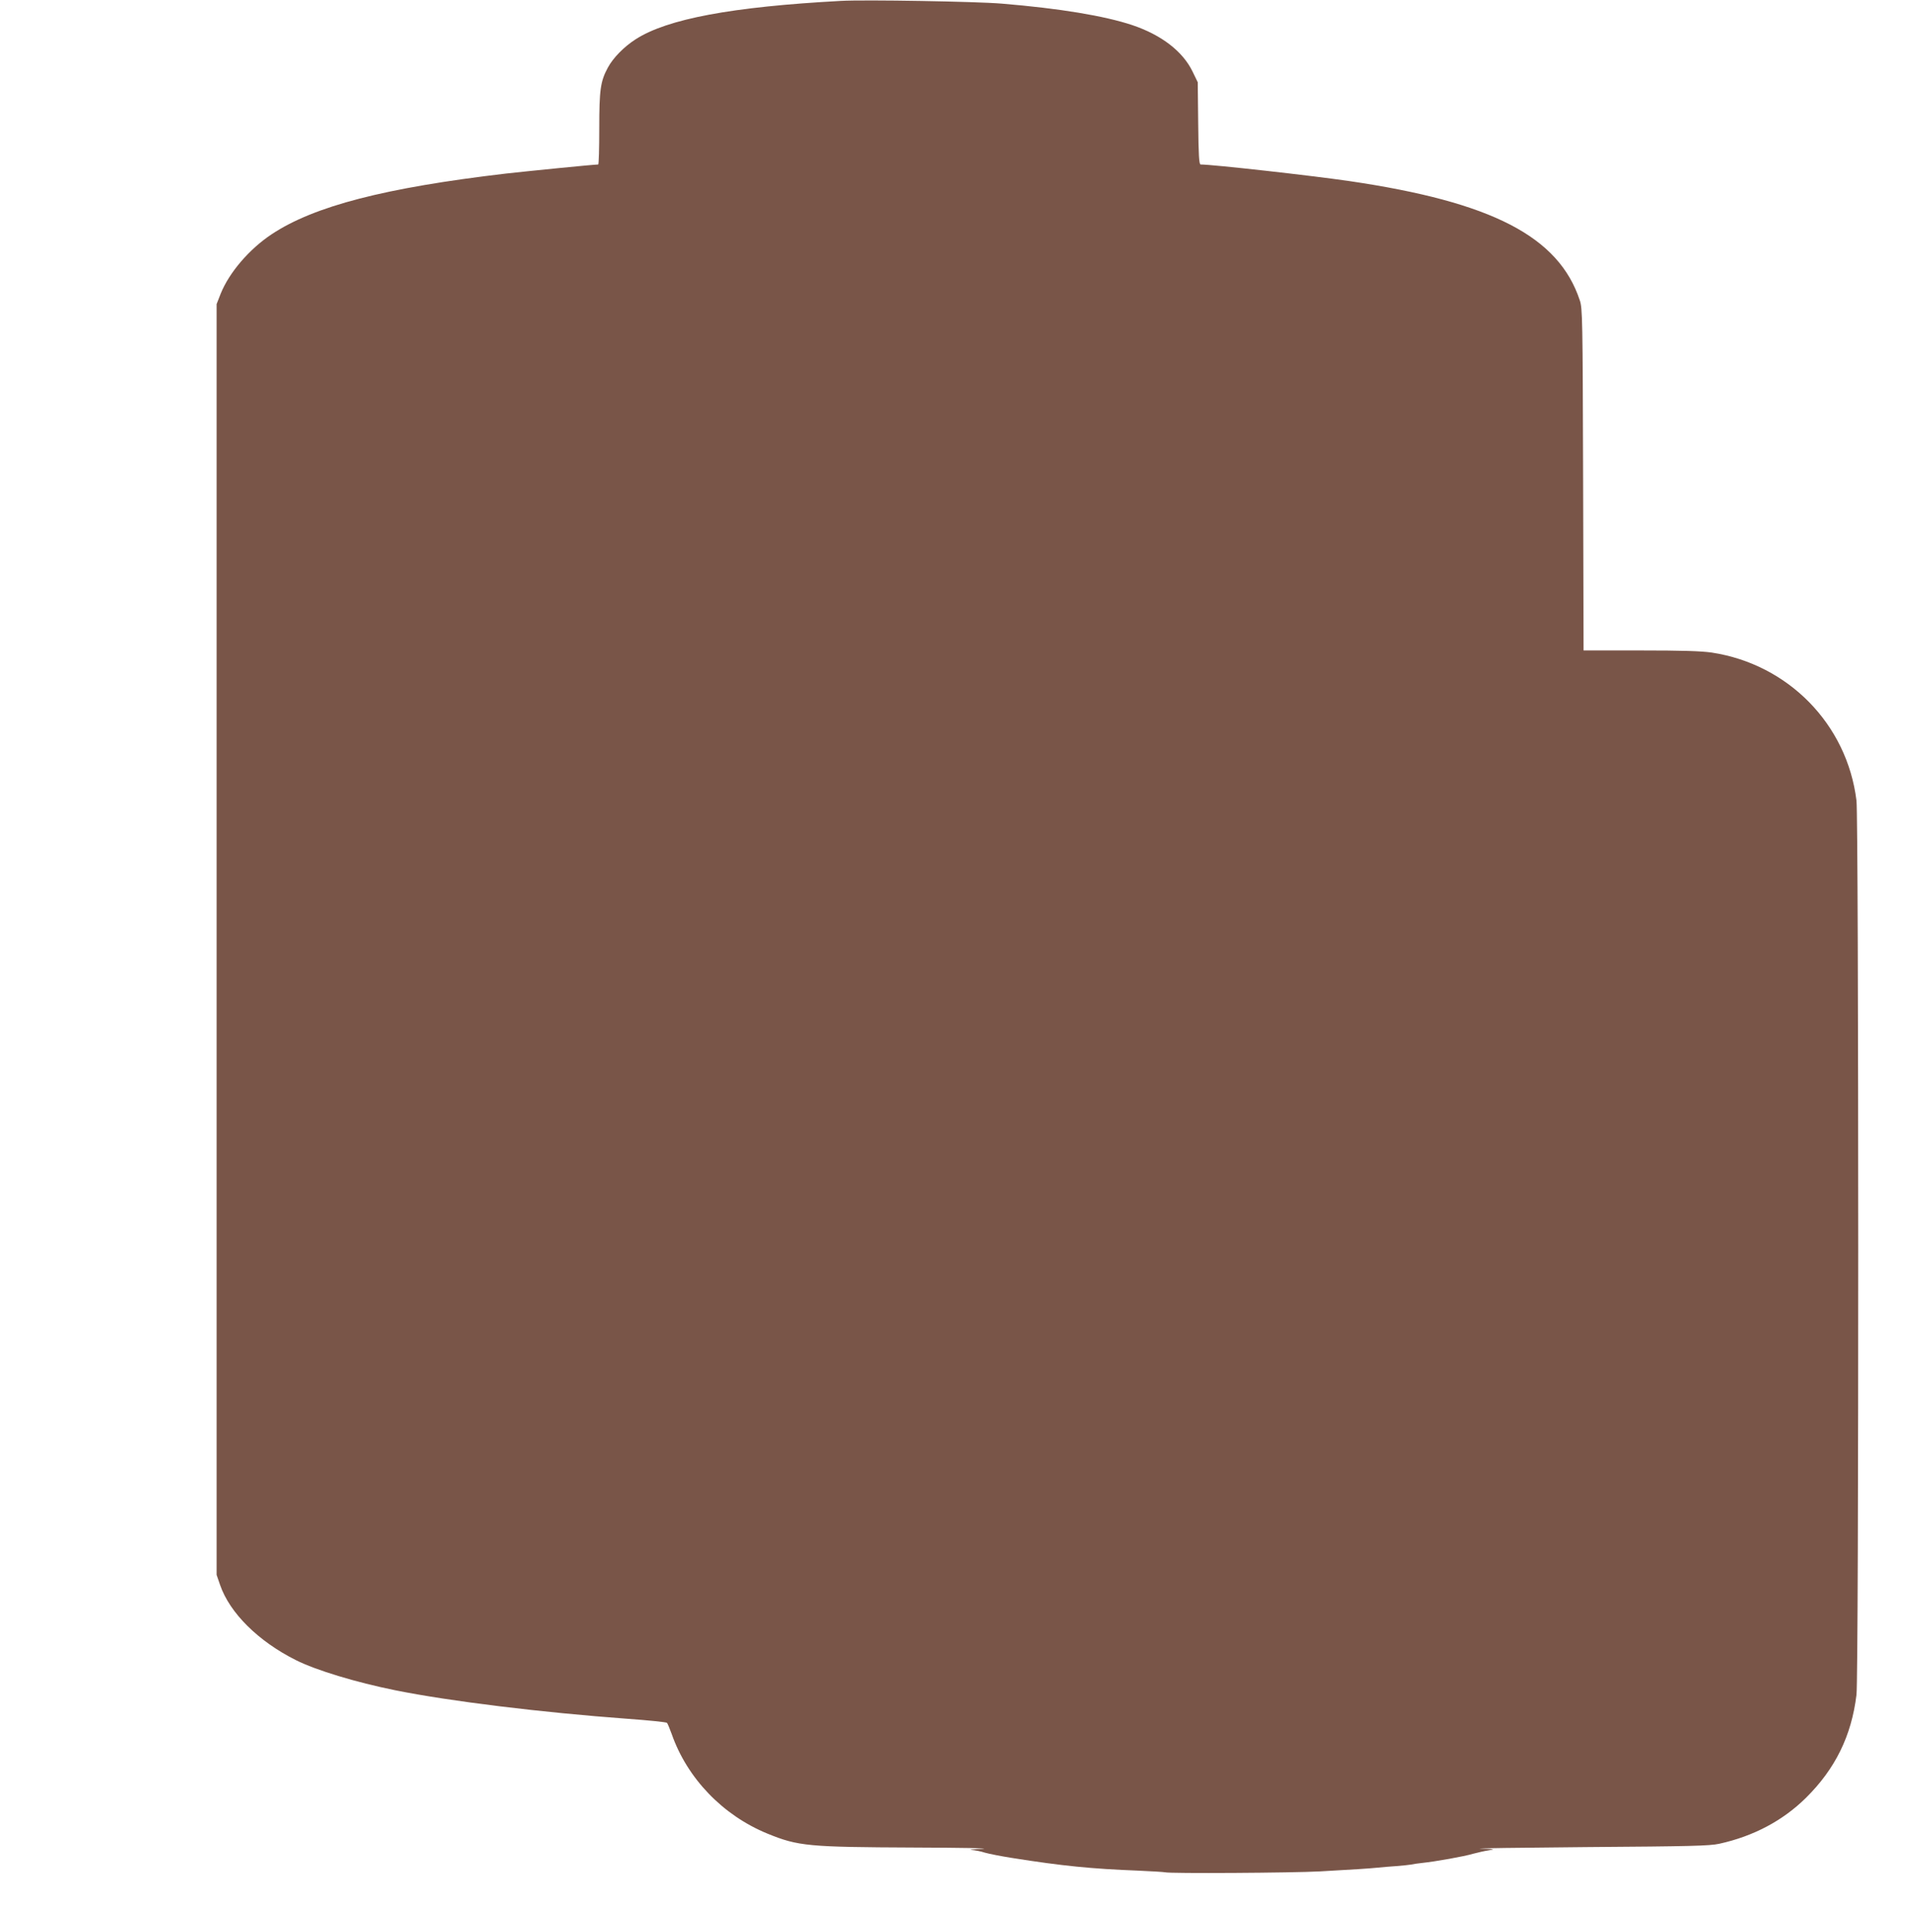 <?xml version="1.0" standalone="no"?>
<!DOCTYPE svg PUBLIC "-//W3C//DTD SVG 20010904//EN"
 "http://www.w3.org/TR/2001/REC-SVG-20010904/DTD/svg10.dtd">
<svg version="1.0" xmlns="http://www.w3.org/2000/svg"
 width="1270pt" height="1280pt" viewBox="0 0 1270 1280"
 preserveAspectRatio="xMidYMid meet">
<g transform="translate(0,1280) scale(0.1,-0.1)"
fill="#795548" stroke="none">
<path d="M5570 12794 c-721 -39 -1150 -119 -1360 -255 -76 -49 -148 -122 -183
-187 -49 -91 -57 -145 -57 -404 0 -131 -3 -238 -7 -238 -29 0 -467 -44 -611
-60 -800 -94 -1270 -215 -1552 -402 -148 -98 -281 -253 -338 -394 l-27 -69 0
-4210 0 -4210 23 -67 c64 -186 253 -373 502 -498 133 -67 397 -147 659 -200
362 -73 969 -147 1539 -189 139 -10 257 -22 261 -27 4 -5 18 -38 31 -74 103
-294 339 -539 635 -660 203 -83 270 -89 970 -92 314 -1 518 -5 455 -8 -63 -3
-97 -7 -75 -8 22 -1 63 -9 90 -18 28 -8 109 -24 180 -35 334 -53 525 -72 835
-84 91 -4 171 -9 179 -11 27 -9 846 -4 1026 6 218 12 325 19 385 25 25 3 79 7
120 10 41 3 85 8 97 10 12 3 46 8 75 11 86 9 279 43 338 61 30 8 78 19 105 23
44 7 37 8 -55 11 -58 2 257 6 700 10 693 5 815 8 880 22 227 50 421 153 574
304 194 192 302 410 335 683 16 121 15 5801 0 5925 -62 506 -452 904 -959 981
-70 10 -196 14 -472 14 l-377 0 -3 1133 c-3 1066 -4 1135 -22 1187 -140 423
-581 651 -1526 790 -254 37 -906 110 -986 110 -10 0 -14 62 -16 273 l-3 272
-34 70 c-65 135 -207 244 -401 309 -184 61 -478 110 -864 142 -169 14 -907 27
-1066 18z"/>
</g>
</svg>
